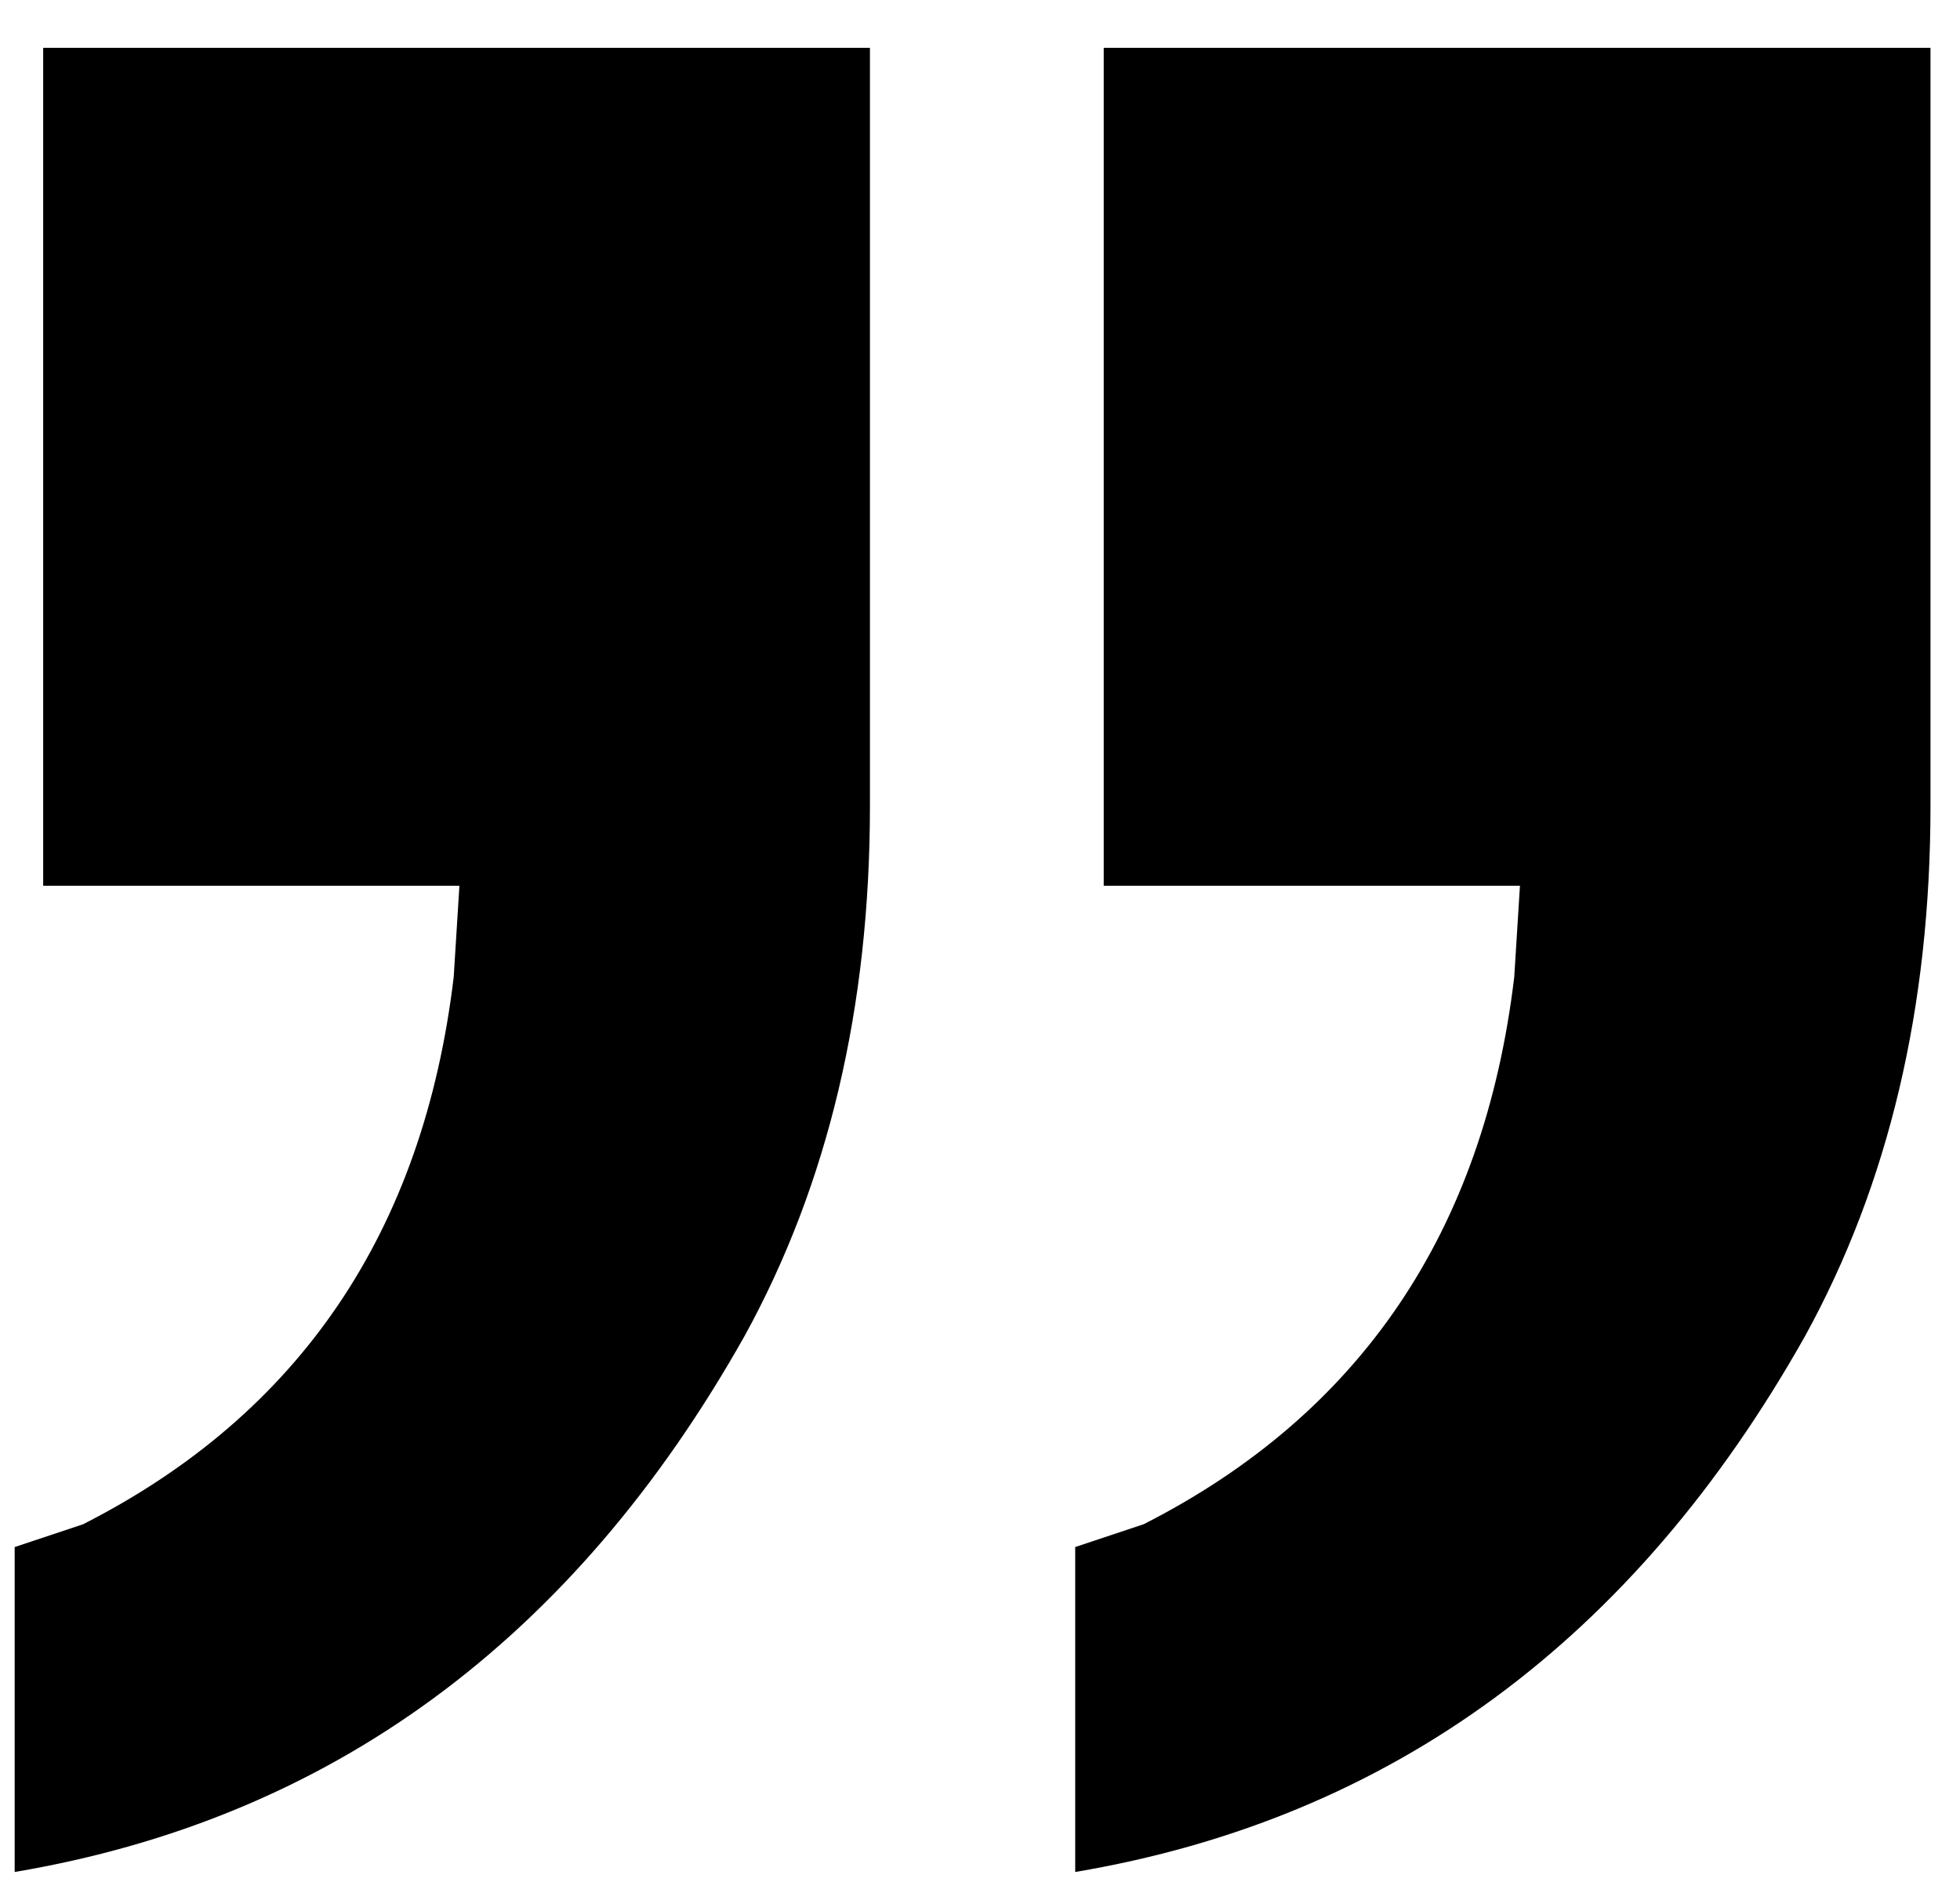 <svg width="33" height="32" viewBox="0 0 33 32" fill="none" xmlns="http://www.w3.org/2000/svg">
<path d="M0.247 31.525V26.053L1.399 25.669C5.047 23.813 7.127 20.741 7.639 16.453L7.735 14.917H0.727V0.805H14.647V13.573C14.647 16.965 13.943 19.941 12.535 22.501C9.655 27.621 5.559 30.629 0.247 31.525ZM18.103 31.525V26.053L19.255 25.669C22.903 23.813 24.983 20.741 25.495 16.453L25.591 14.917H18.583V0.805H32.503V13.573C32.503 16.965 31.799 19.941 30.391 22.501C27.511 27.621 23.415 30.629 18.103 31.525Z" fill="black"/>
</svg>
